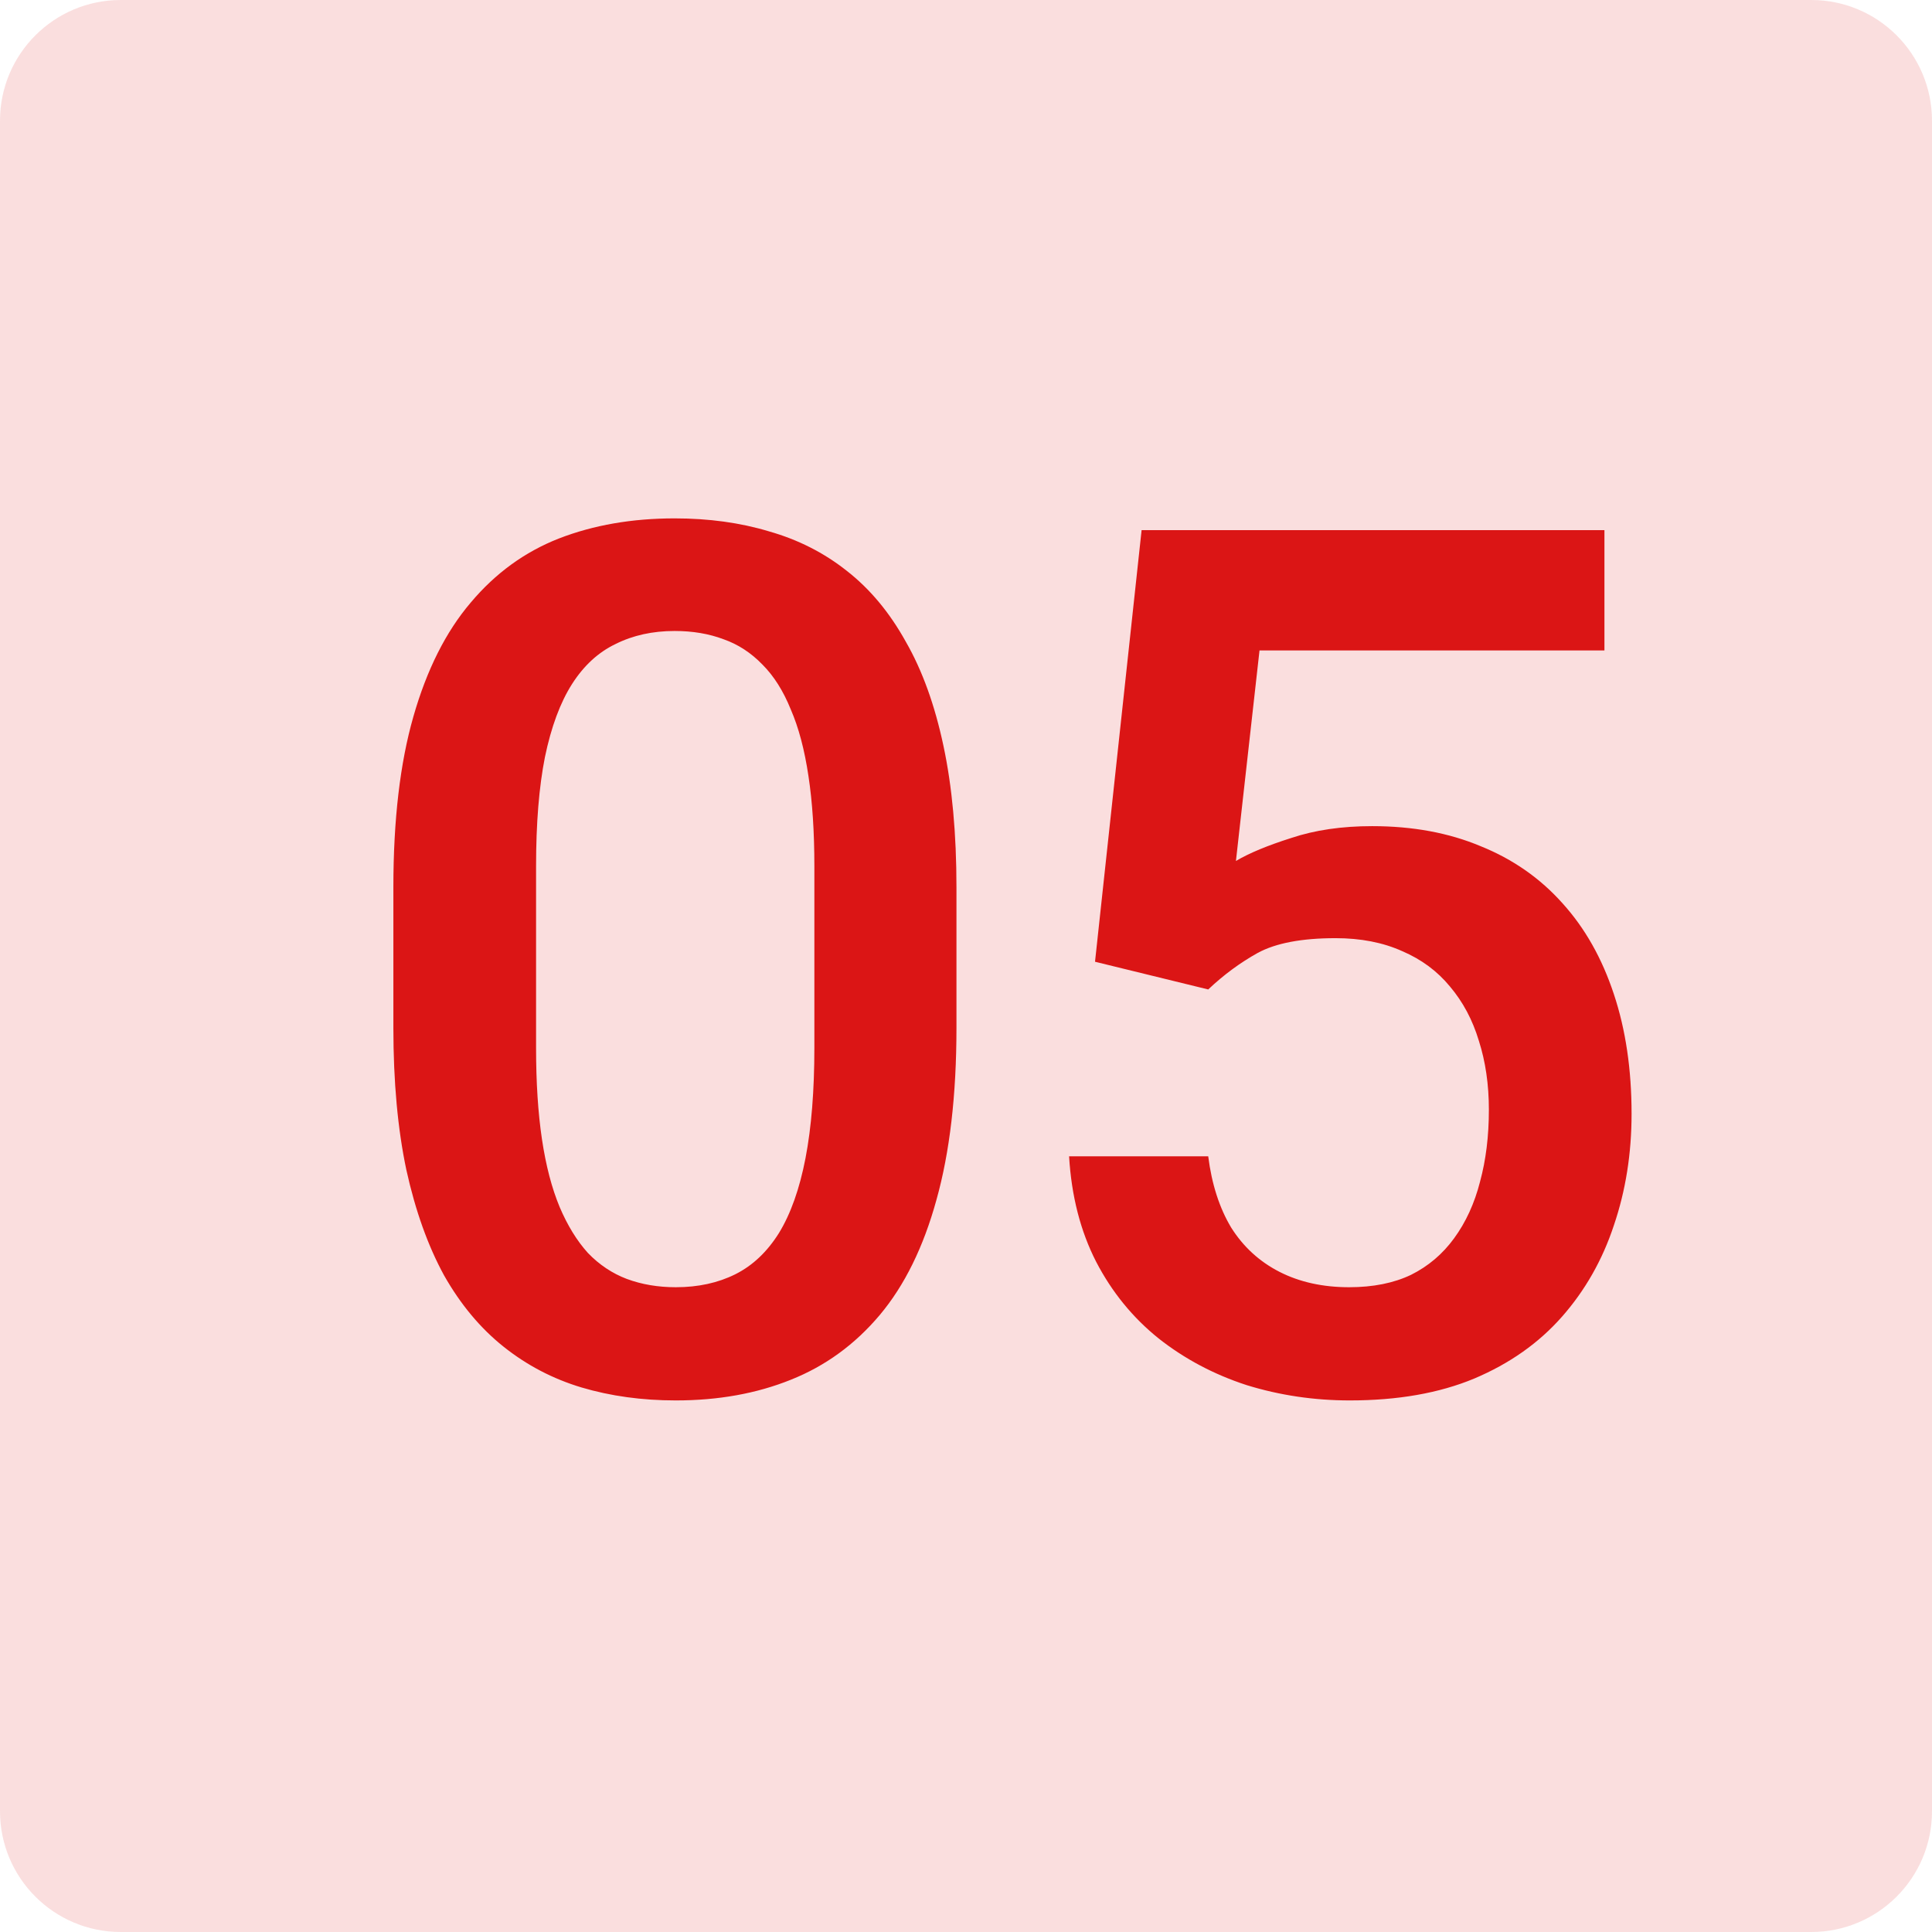 <?xml version="1.0" encoding="UTF-8"?> <svg xmlns="http://www.w3.org/2000/svg" width="64" height="64" viewBox="0 0 64 64" fill="none"><g clip-path="url(#clip0_404_29)"><path opacity="0.14" d="M60 0H4C1.791 0 0 1.791 0 4V60C0 62.209 1.791 64 4 64H60C62.209 64 64 62.209 64 60V4C64 1.791 62.209 0 60 0Z" fill="#DB1515"></path><path d="M31.684 29.398V34.047C31.684 36.273 31.462 38.175 31.02 39.75C30.59 41.312 29.965 42.582 29.145 43.559C28.324 44.535 27.341 45.251 26.195 45.707C25.062 46.163 23.793 46.391 22.387 46.391C21.267 46.391 20.225 46.247 19.262 45.961C18.311 45.675 17.452 45.225 16.684 44.613C15.915 44.001 15.258 43.214 14.711 42.25C14.177 41.273 13.76 40.108 13.461 38.754C13.175 37.4 13.031 35.831 13.031 34.047V29.398C13.031 27.159 13.253 25.271 13.695 23.734C14.138 22.185 14.77 20.928 15.59 19.965C16.41 18.988 17.387 18.279 18.52 17.836C19.665 17.393 20.941 17.172 22.348 17.172C23.48 17.172 24.522 17.315 25.473 17.602C26.436 17.875 27.296 18.311 28.051 18.91C28.819 19.509 29.47 20.29 30.004 21.254C30.551 22.204 30.967 23.357 31.254 24.711C31.54 26.052 31.684 27.615 31.684 29.398ZM26.977 34.711V28.695C26.977 27.562 26.912 26.566 26.781 25.707C26.651 24.835 26.456 24.099 26.195 23.5C25.948 22.888 25.635 22.393 25.258 22.016C24.88 21.625 24.451 21.345 23.969 21.176C23.487 20.994 22.947 20.902 22.348 20.902C21.619 20.902 20.967 21.046 20.395 21.332C19.822 21.605 19.34 22.048 18.949 22.66C18.559 23.272 18.259 24.079 18.051 25.082C17.855 26.072 17.758 27.276 17.758 28.695V34.711C17.758 35.857 17.823 36.866 17.953 37.738C18.083 38.611 18.279 39.359 18.539 39.984C18.799 40.596 19.112 41.104 19.477 41.508C19.854 41.898 20.284 42.185 20.766 42.367C21.26 42.55 21.801 42.641 22.387 42.641C23.129 42.641 23.787 42.497 24.359 42.211C24.932 41.925 25.414 41.469 25.805 40.844C26.195 40.206 26.488 39.379 26.684 38.363C26.879 37.348 26.977 36.13 26.977 34.711ZM40.024 32.777L36.274 31.859L37.817 17.562H53.149V21.547H41.723L40.942 28.52C41.385 28.259 41.997 28.005 42.778 27.758C43.559 27.497 44.451 27.367 45.454 27.367C46.795 27.367 47.993 27.588 49.048 28.031C50.115 28.461 51.02 29.092 51.763 29.926C52.505 30.746 53.071 31.749 53.462 32.934C53.852 34.105 54.048 35.427 54.048 36.898C54.048 38.214 53.852 39.444 53.462 40.59C53.084 41.736 52.511 42.745 51.743 43.617C50.975 44.49 50.005 45.173 48.833 45.668C47.674 46.15 46.3 46.391 44.712 46.391C43.527 46.391 42.388 46.221 41.294 45.883C40.213 45.531 39.243 45.017 38.384 44.34C37.524 43.65 36.834 42.803 36.313 41.801C35.792 40.785 35.493 39.62 35.415 38.305H40.024C40.141 39.229 40.395 40.017 40.786 40.668C41.19 41.306 41.723 41.794 42.388 42.133C43.052 42.471 43.82 42.641 44.692 42.641C45.486 42.641 46.17 42.504 46.743 42.23C47.316 41.944 47.791 41.54 48.169 41.02C48.559 40.486 48.846 39.861 49.028 39.145C49.223 38.428 49.321 37.634 49.321 36.762C49.321 35.928 49.21 35.167 48.989 34.477C48.781 33.786 48.462 33.188 48.032 32.68C47.615 32.172 47.088 31.781 46.45 31.508C45.812 31.221 45.076 31.078 44.243 31.078C43.123 31.078 42.264 31.241 41.665 31.566C41.079 31.892 40.532 32.296 40.024 32.777Z" fill="#DB1515"></path></g><defs><clipPath id="clip0_404_29"><rect width="64" height="64" fill="white"></rect></clipPath></defs></svg> 